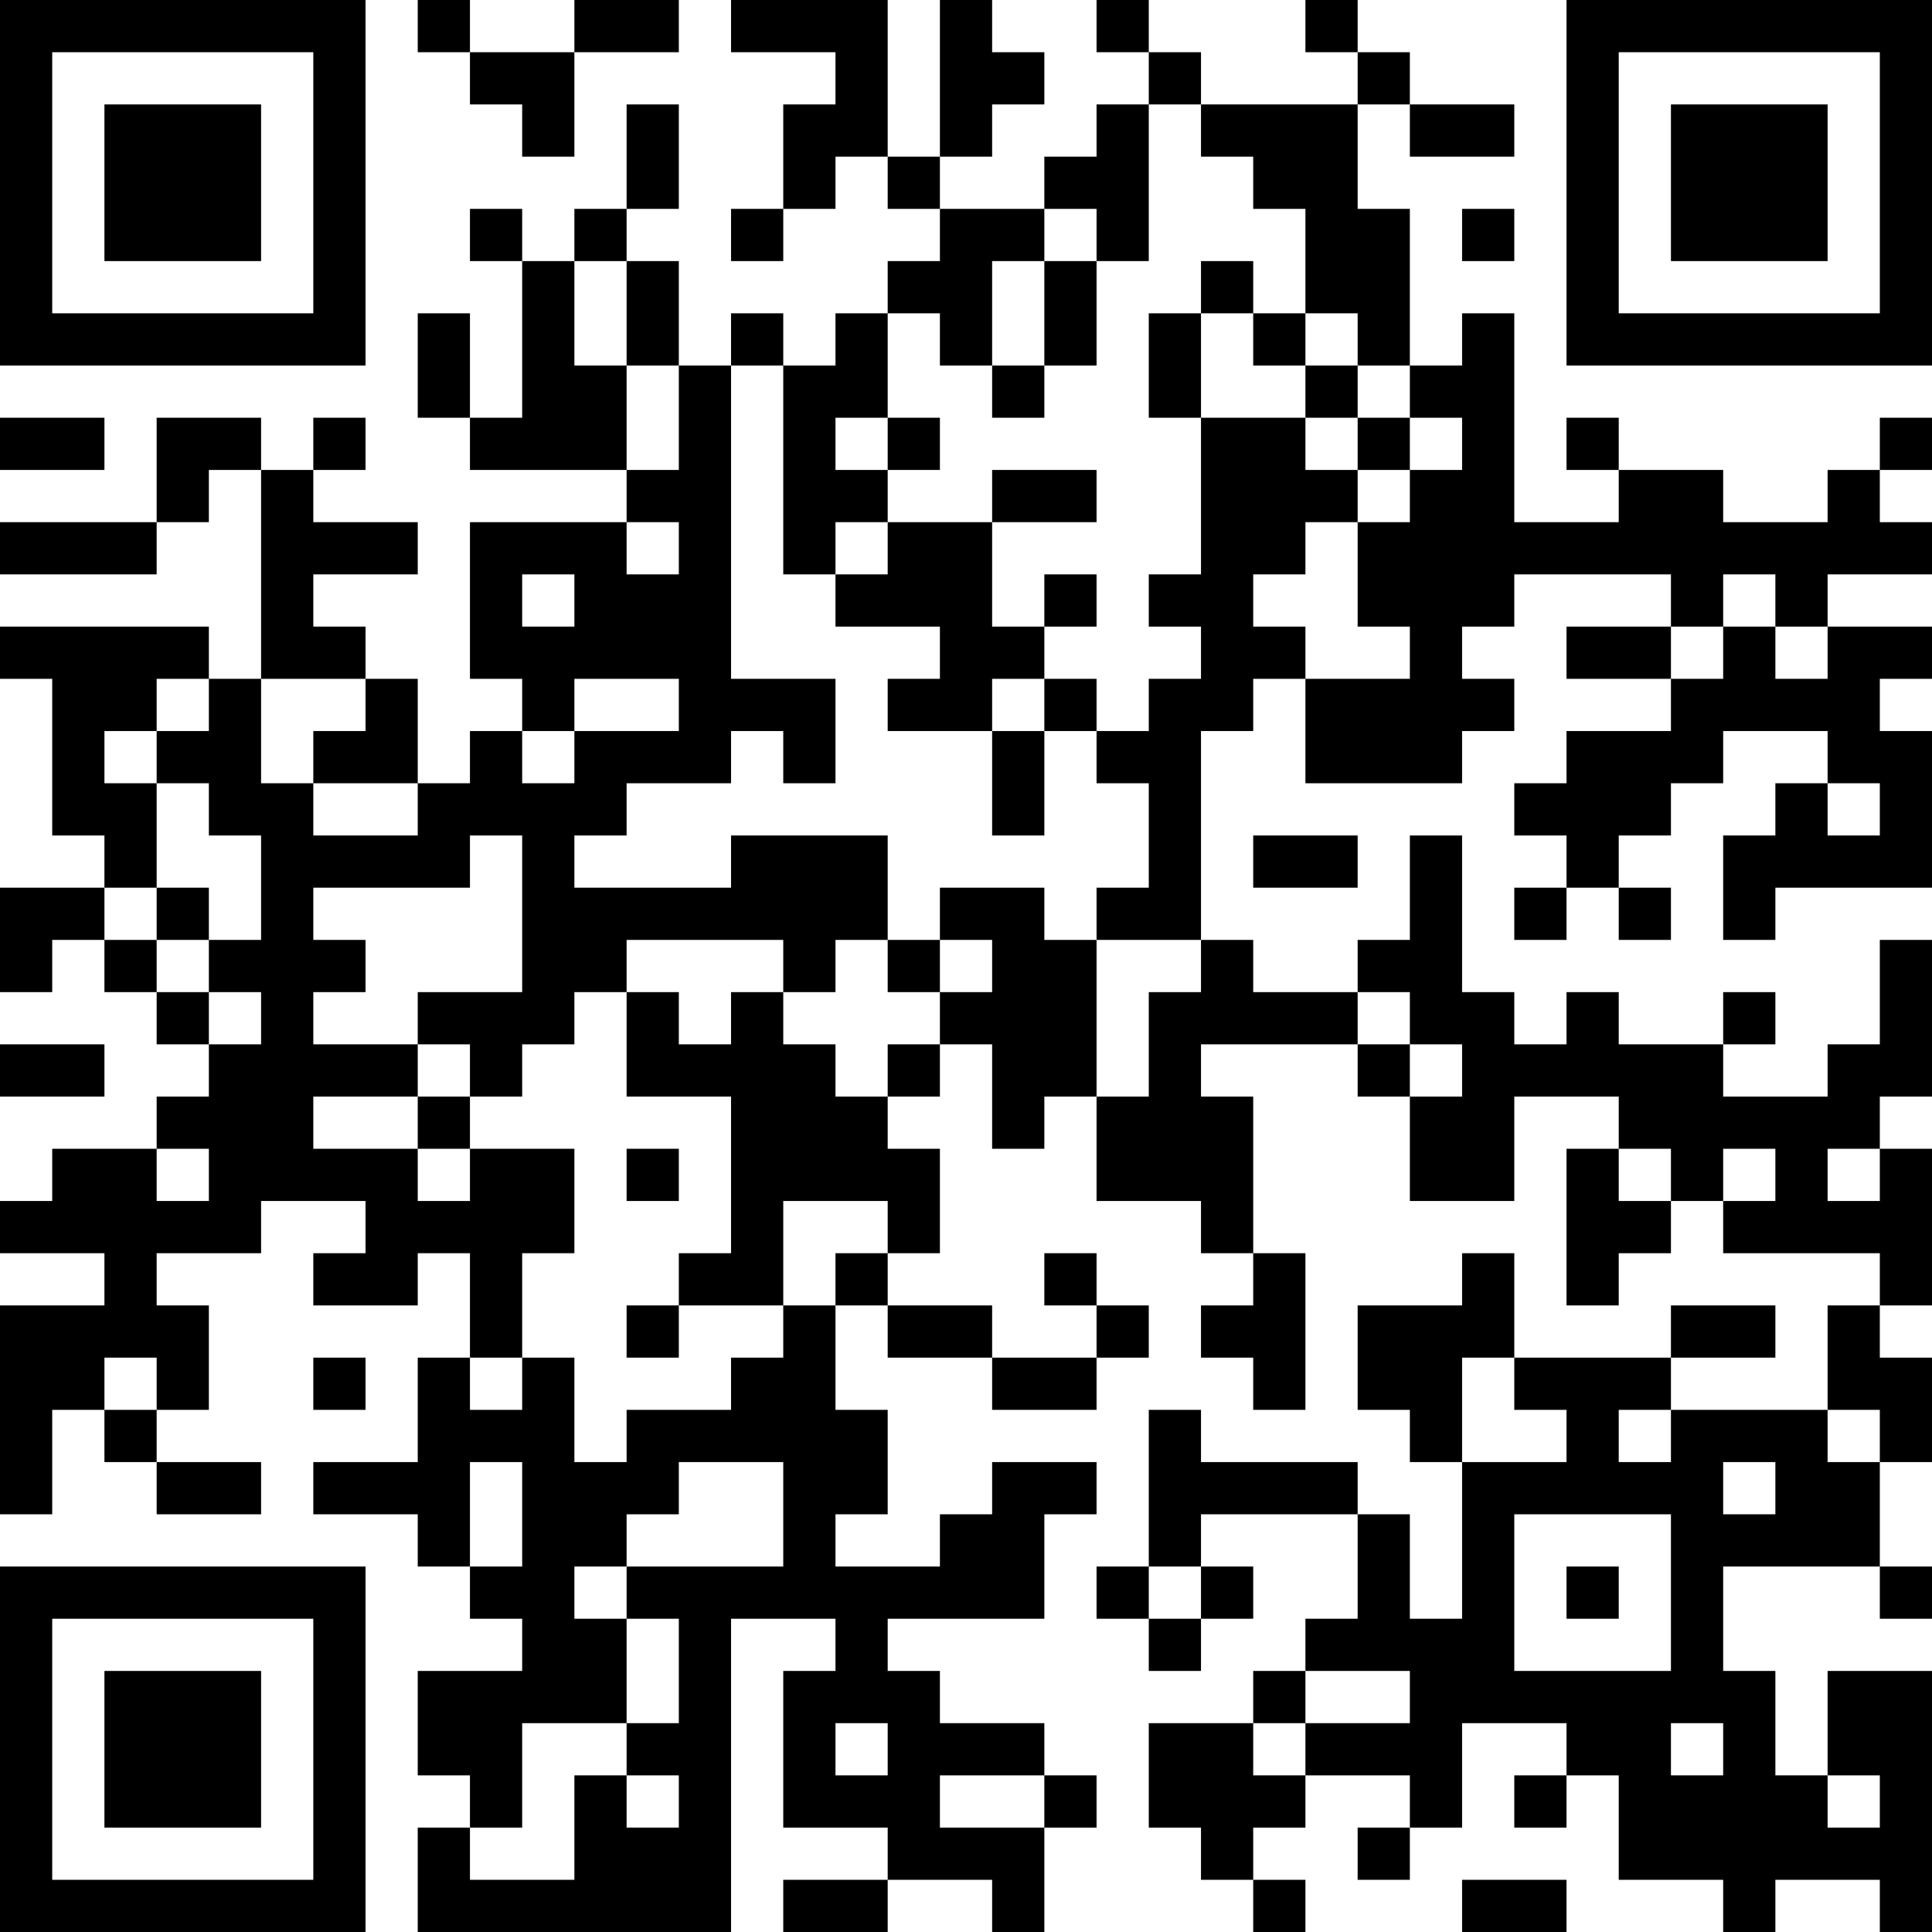 <?xml version="1.0" encoding="UTF-8"?>
<svg xmlns="http://www.w3.org/2000/svg" version="1.1" width="400" height="400" viewBox="0 0 400 400"><rect x="0" y="0" width="400" height="400" fill="#ffffff"/><g transform="scale(10.811)"><g transform="translate(0,0)"><path fill-rule="evenodd" d="M8 0L8 1L9 1L9 2L10 2L10 3L11 3L11 1L13 1L13 0L11 0L11 1L9 1L9 0ZM14 0L14 1L16 1L16 2L15 2L15 4L14 4L14 5L15 5L15 4L16 4L16 3L17 3L17 4L18 4L18 5L17 5L17 6L16 6L16 7L15 7L15 6L14 6L14 7L13 7L13 5L12 5L12 4L13 4L13 2L12 2L12 4L11 4L11 5L10 5L10 4L9 4L9 5L10 5L10 8L9 8L9 6L8 6L8 8L9 8L9 9L12 9L12 10L9 10L9 13L10 13L10 14L9 14L9 15L8 15L8 13L7 13L7 12L6 12L6 11L8 11L8 10L6 10L6 9L7 9L7 8L6 8L6 9L5 9L5 8L3 8L3 10L0 10L0 11L3 11L3 10L4 10L4 9L5 9L5 13L4 13L4 12L0 12L0 13L1 13L1 16L2 16L2 17L0 17L0 19L1 19L1 18L2 18L2 19L3 19L3 20L4 20L4 21L3 21L3 22L1 22L1 23L0 23L0 24L2 24L2 25L0 25L0 29L1 29L1 27L2 27L2 28L3 28L3 29L5 29L5 28L3 28L3 27L4 27L4 25L3 25L3 24L5 24L5 23L7 23L7 24L6 24L6 25L8 25L8 24L9 24L9 26L8 26L8 28L6 28L6 29L8 29L8 30L9 30L9 31L10 31L10 32L8 32L8 34L9 34L9 35L8 35L8 37L14 37L14 31L16 31L16 32L15 32L15 35L17 35L17 36L15 36L15 37L17 37L17 36L19 36L19 37L20 37L20 35L21 35L21 34L20 34L20 33L18 33L18 32L17 32L17 31L20 31L20 29L21 29L21 28L19 28L19 29L18 29L18 30L16 30L16 29L17 29L17 27L16 27L16 25L17 25L17 26L19 26L19 27L21 27L21 26L22 26L22 25L21 25L21 24L20 24L20 25L21 25L21 26L19 26L19 25L17 25L17 24L18 24L18 22L17 22L17 21L18 21L18 20L19 20L19 22L20 22L20 21L21 21L21 23L23 23L23 24L24 24L24 25L23 25L23 26L24 26L24 27L25 27L25 24L24 24L24 21L23 21L23 20L26 20L26 21L27 21L27 23L29 23L29 21L31 21L31 22L30 22L30 25L31 25L31 24L32 24L32 23L33 23L33 24L36 24L36 25L35 25L35 27L32 27L32 26L34 26L34 25L32 25L32 26L29 26L29 24L28 24L28 25L26 25L26 27L27 27L27 28L28 28L28 31L27 31L27 29L26 29L26 28L23 28L23 27L22 27L22 30L21 30L21 31L22 31L22 32L23 32L23 31L24 31L24 30L23 30L23 29L26 29L26 31L25 31L25 32L24 32L24 33L22 33L22 35L23 35L23 36L24 36L24 37L25 37L25 36L24 36L24 35L25 35L25 34L27 34L27 35L26 35L26 36L27 36L27 35L28 35L28 33L30 33L30 34L29 34L29 35L30 35L30 34L31 34L31 36L33 36L33 37L34 37L34 36L36 36L36 37L37 37L37 32L35 32L35 34L34 34L34 32L33 32L33 30L36 30L36 31L37 31L37 30L36 30L36 28L37 28L37 26L36 26L36 25L37 25L37 22L36 22L36 21L37 21L37 18L36 18L36 20L35 20L35 21L33 21L33 20L34 20L34 19L33 19L33 20L31 20L31 19L30 19L30 20L29 20L29 19L28 19L28 16L27 16L27 18L26 18L26 19L24 19L24 18L23 18L23 14L24 14L24 13L25 13L25 15L28 15L28 14L29 14L29 13L28 13L28 12L29 12L29 11L32 11L32 12L30 12L30 13L32 13L32 14L30 14L30 15L29 15L29 16L30 16L30 17L29 17L29 18L30 18L30 17L31 17L31 18L32 18L32 17L31 17L31 16L32 16L32 15L33 15L33 14L35 14L35 15L34 15L34 16L33 16L33 18L34 18L34 17L37 17L37 14L36 14L36 13L37 13L37 12L35 12L35 11L37 11L37 10L36 10L36 9L37 9L37 8L36 8L36 9L35 9L35 10L33 10L33 9L31 9L31 8L30 8L30 9L31 9L31 10L29 10L29 6L28 6L28 7L27 7L27 4L26 4L26 2L27 2L27 3L29 3L29 2L27 2L27 1L26 1L26 0L25 0L25 1L26 1L26 2L23 2L23 1L22 1L22 0L21 0L21 1L22 1L22 2L21 2L21 3L20 3L20 4L18 4L18 3L19 3L19 2L20 2L20 1L19 1L19 0L18 0L18 3L17 3L17 0ZM22 2L22 5L21 5L21 4L20 4L20 5L19 5L19 7L18 7L18 6L17 6L17 8L16 8L16 9L17 9L17 10L16 10L16 11L15 11L15 7L14 7L14 13L16 13L16 15L15 15L15 14L14 14L14 15L12 15L12 16L11 16L11 17L14 17L14 16L17 16L17 18L16 18L16 19L15 19L15 18L12 18L12 19L11 19L11 20L10 20L10 21L9 21L9 20L8 20L8 19L10 19L10 16L9 16L9 17L6 17L6 18L7 18L7 19L6 19L6 20L8 20L8 21L6 21L6 22L8 22L8 23L9 23L9 22L11 22L11 24L10 24L10 26L9 26L9 27L10 27L10 26L11 26L11 28L12 28L12 27L14 27L14 26L15 26L15 25L16 25L16 24L17 24L17 23L15 23L15 25L13 25L13 24L14 24L14 21L12 21L12 19L13 19L13 20L14 20L14 19L15 19L15 20L16 20L16 21L17 21L17 20L18 20L18 19L19 19L19 18L18 18L18 17L20 17L20 18L21 18L21 21L22 21L22 19L23 19L23 18L21 18L21 17L22 17L22 15L21 15L21 14L22 14L22 13L23 13L23 12L22 12L22 11L23 11L23 8L25 8L25 9L26 9L26 10L25 10L25 11L24 11L24 12L25 12L25 13L27 13L27 12L26 12L26 10L27 10L27 9L28 9L28 8L27 8L27 7L26 7L26 6L25 6L25 4L24 4L24 3L23 3L23 2ZM28 4L28 5L29 5L29 4ZM11 5L11 7L12 7L12 9L13 9L13 7L12 7L12 5ZM20 5L20 7L19 7L19 8L20 8L20 7L21 7L21 5ZM23 5L23 6L22 6L22 8L23 8L23 6L24 6L24 7L25 7L25 8L26 8L26 9L27 9L27 8L26 8L26 7L25 7L25 6L24 6L24 5ZM0 8L0 9L2 9L2 8ZM17 8L17 9L18 9L18 8ZM19 9L19 10L17 10L17 11L16 11L16 12L18 12L18 13L17 13L17 14L19 14L19 16L20 16L20 14L21 14L21 13L20 13L20 12L21 12L21 11L20 11L20 12L19 12L19 10L21 10L21 9ZM12 10L12 11L13 11L13 10ZM10 11L10 12L11 12L11 11ZM33 11L33 12L32 12L32 13L33 13L33 12L34 12L34 13L35 13L35 12L34 12L34 11ZM3 13L3 14L2 14L2 15L3 15L3 17L2 17L2 18L3 18L3 19L4 19L4 20L5 20L5 19L4 19L4 18L5 18L5 16L4 16L4 15L3 15L3 14L4 14L4 13ZM5 13L5 15L6 15L6 16L8 16L8 15L6 15L6 14L7 14L7 13ZM11 13L11 14L10 14L10 15L11 15L11 14L13 14L13 13ZM19 13L19 14L20 14L20 13ZM35 15L35 16L36 16L36 15ZM24 16L24 17L26 17L26 16ZM3 17L3 18L4 18L4 17ZM17 18L17 19L18 19L18 18ZM26 19L26 20L27 20L27 21L28 21L28 20L27 20L27 19ZM0 20L0 21L2 21L2 20ZM8 21L8 22L9 22L9 21ZM3 22L3 23L4 23L4 22ZM12 22L12 23L13 23L13 22ZM31 22L31 23L32 23L32 22ZM33 22L33 23L34 23L34 22ZM35 22L35 23L36 23L36 22ZM12 25L12 26L13 26L13 25ZM2 26L2 27L3 27L3 26ZM6 26L6 27L7 27L7 26ZM28 26L28 28L30 28L30 27L29 27L29 26ZM31 27L31 28L32 28L32 27ZM35 27L35 28L36 28L36 27ZM9 28L9 30L10 30L10 28ZM13 28L13 29L12 29L12 30L11 30L11 31L12 31L12 33L10 33L10 35L9 35L9 36L11 36L11 34L12 34L12 35L13 35L13 34L12 34L12 33L13 33L13 31L12 31L12 30L15 30L15 28ZM33 28L33 29L34 29L34 28ZM29 29L29 32L32 32L32 29ZM22 30L22 31L23 31L23 30ZM30 30L30 31L31 31L31 30ZM25 32L25 33L24 33L24 34L25 34L25 33L27 33L27 32ZM16 33L16 34L17 34L17 33ZM32 33L32 34L33 34L33 33ZM18 34L18 35L20 35L20 34ZM35 34L35 35L36 35L36 34ZM28 36L28 37L30 37L30 36ZM0 0L0 7L7 7L7 0ZM1 1L1 6L6 6L6 1ZM2 2L2 5L5 5L5 2ZM30 0L30 7L37 7L37 0ZM31 1L31 6L36 6L36 1ZM32 2L32 5L35 5L35 2ZM0 30L0 37L7 37L7 30ZM1 31L1 36L6 36L6 31ZM2 32L2 35L5 35L5 32Z" fill="#000000"/></g></g></svg>
